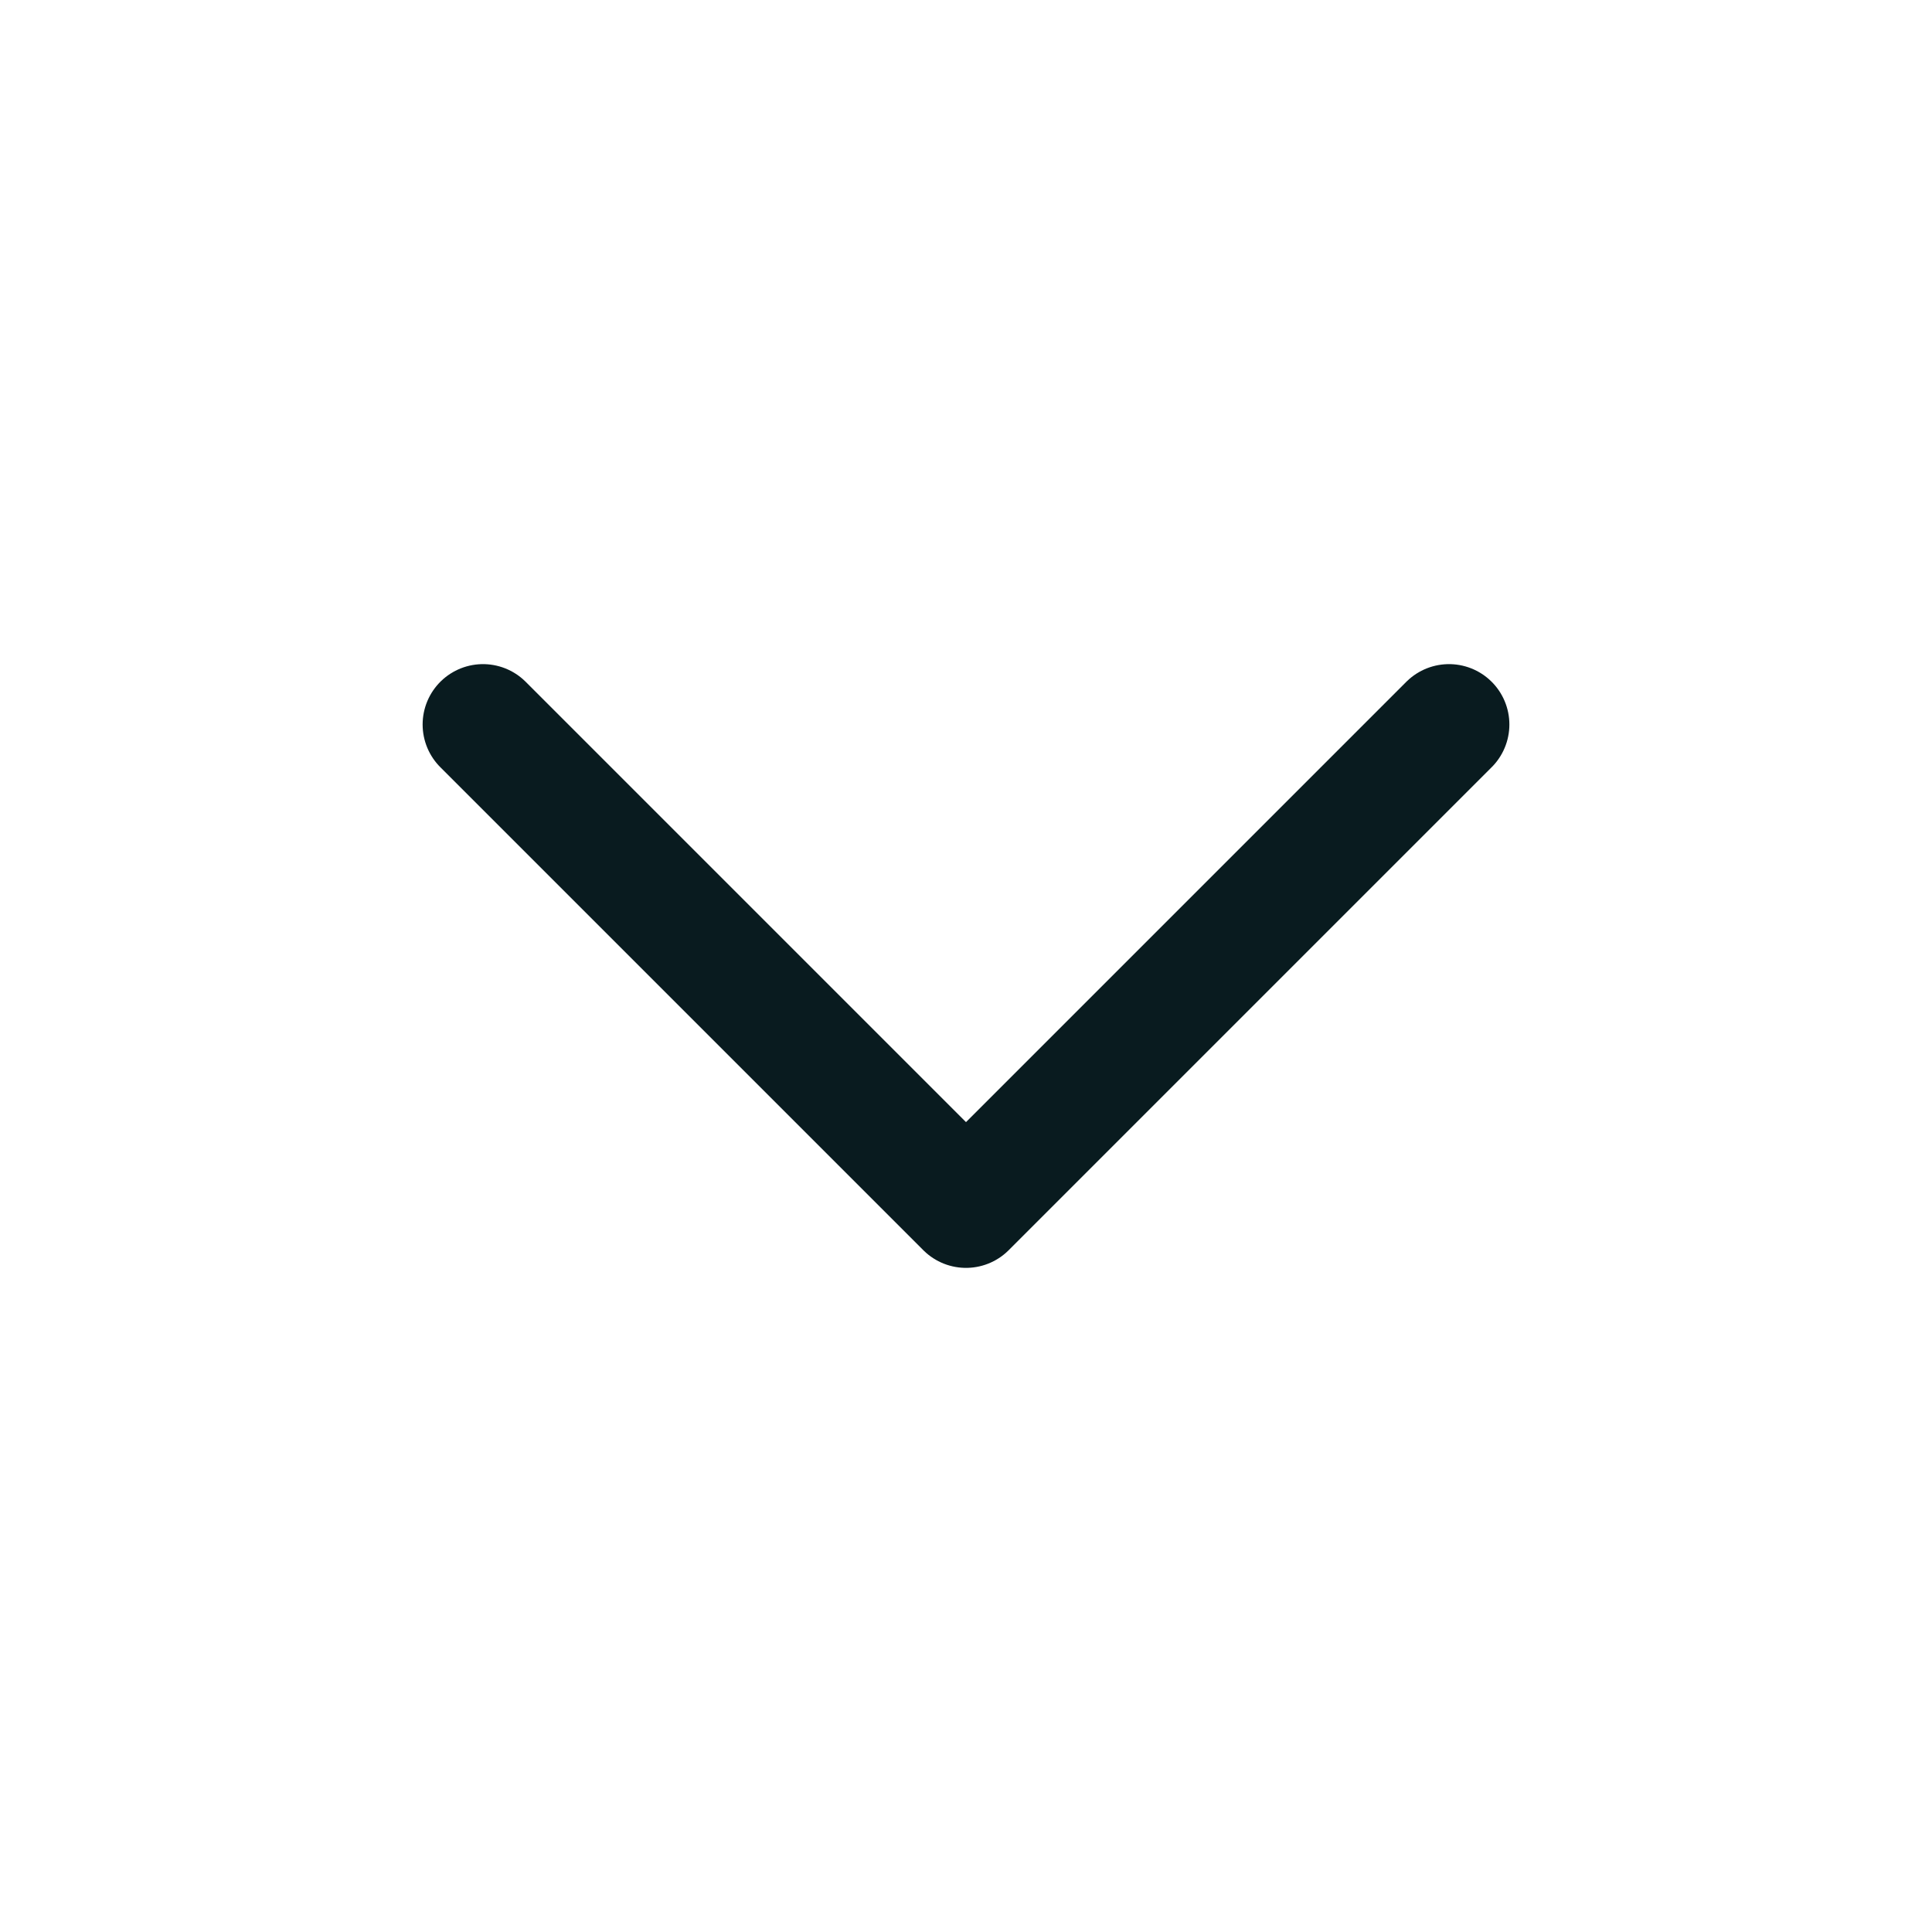 <svg width="24" height="24" viewBox="0 0 24 24" fill="none" xmlns="http://www.w3.org/2000/svg">
<path d="M6 9L12 15L18 9" stroke="#091B1F" stroke-width="1.5" stroke-linecap="round" stroke-linejoin="round"/>
</svg>
